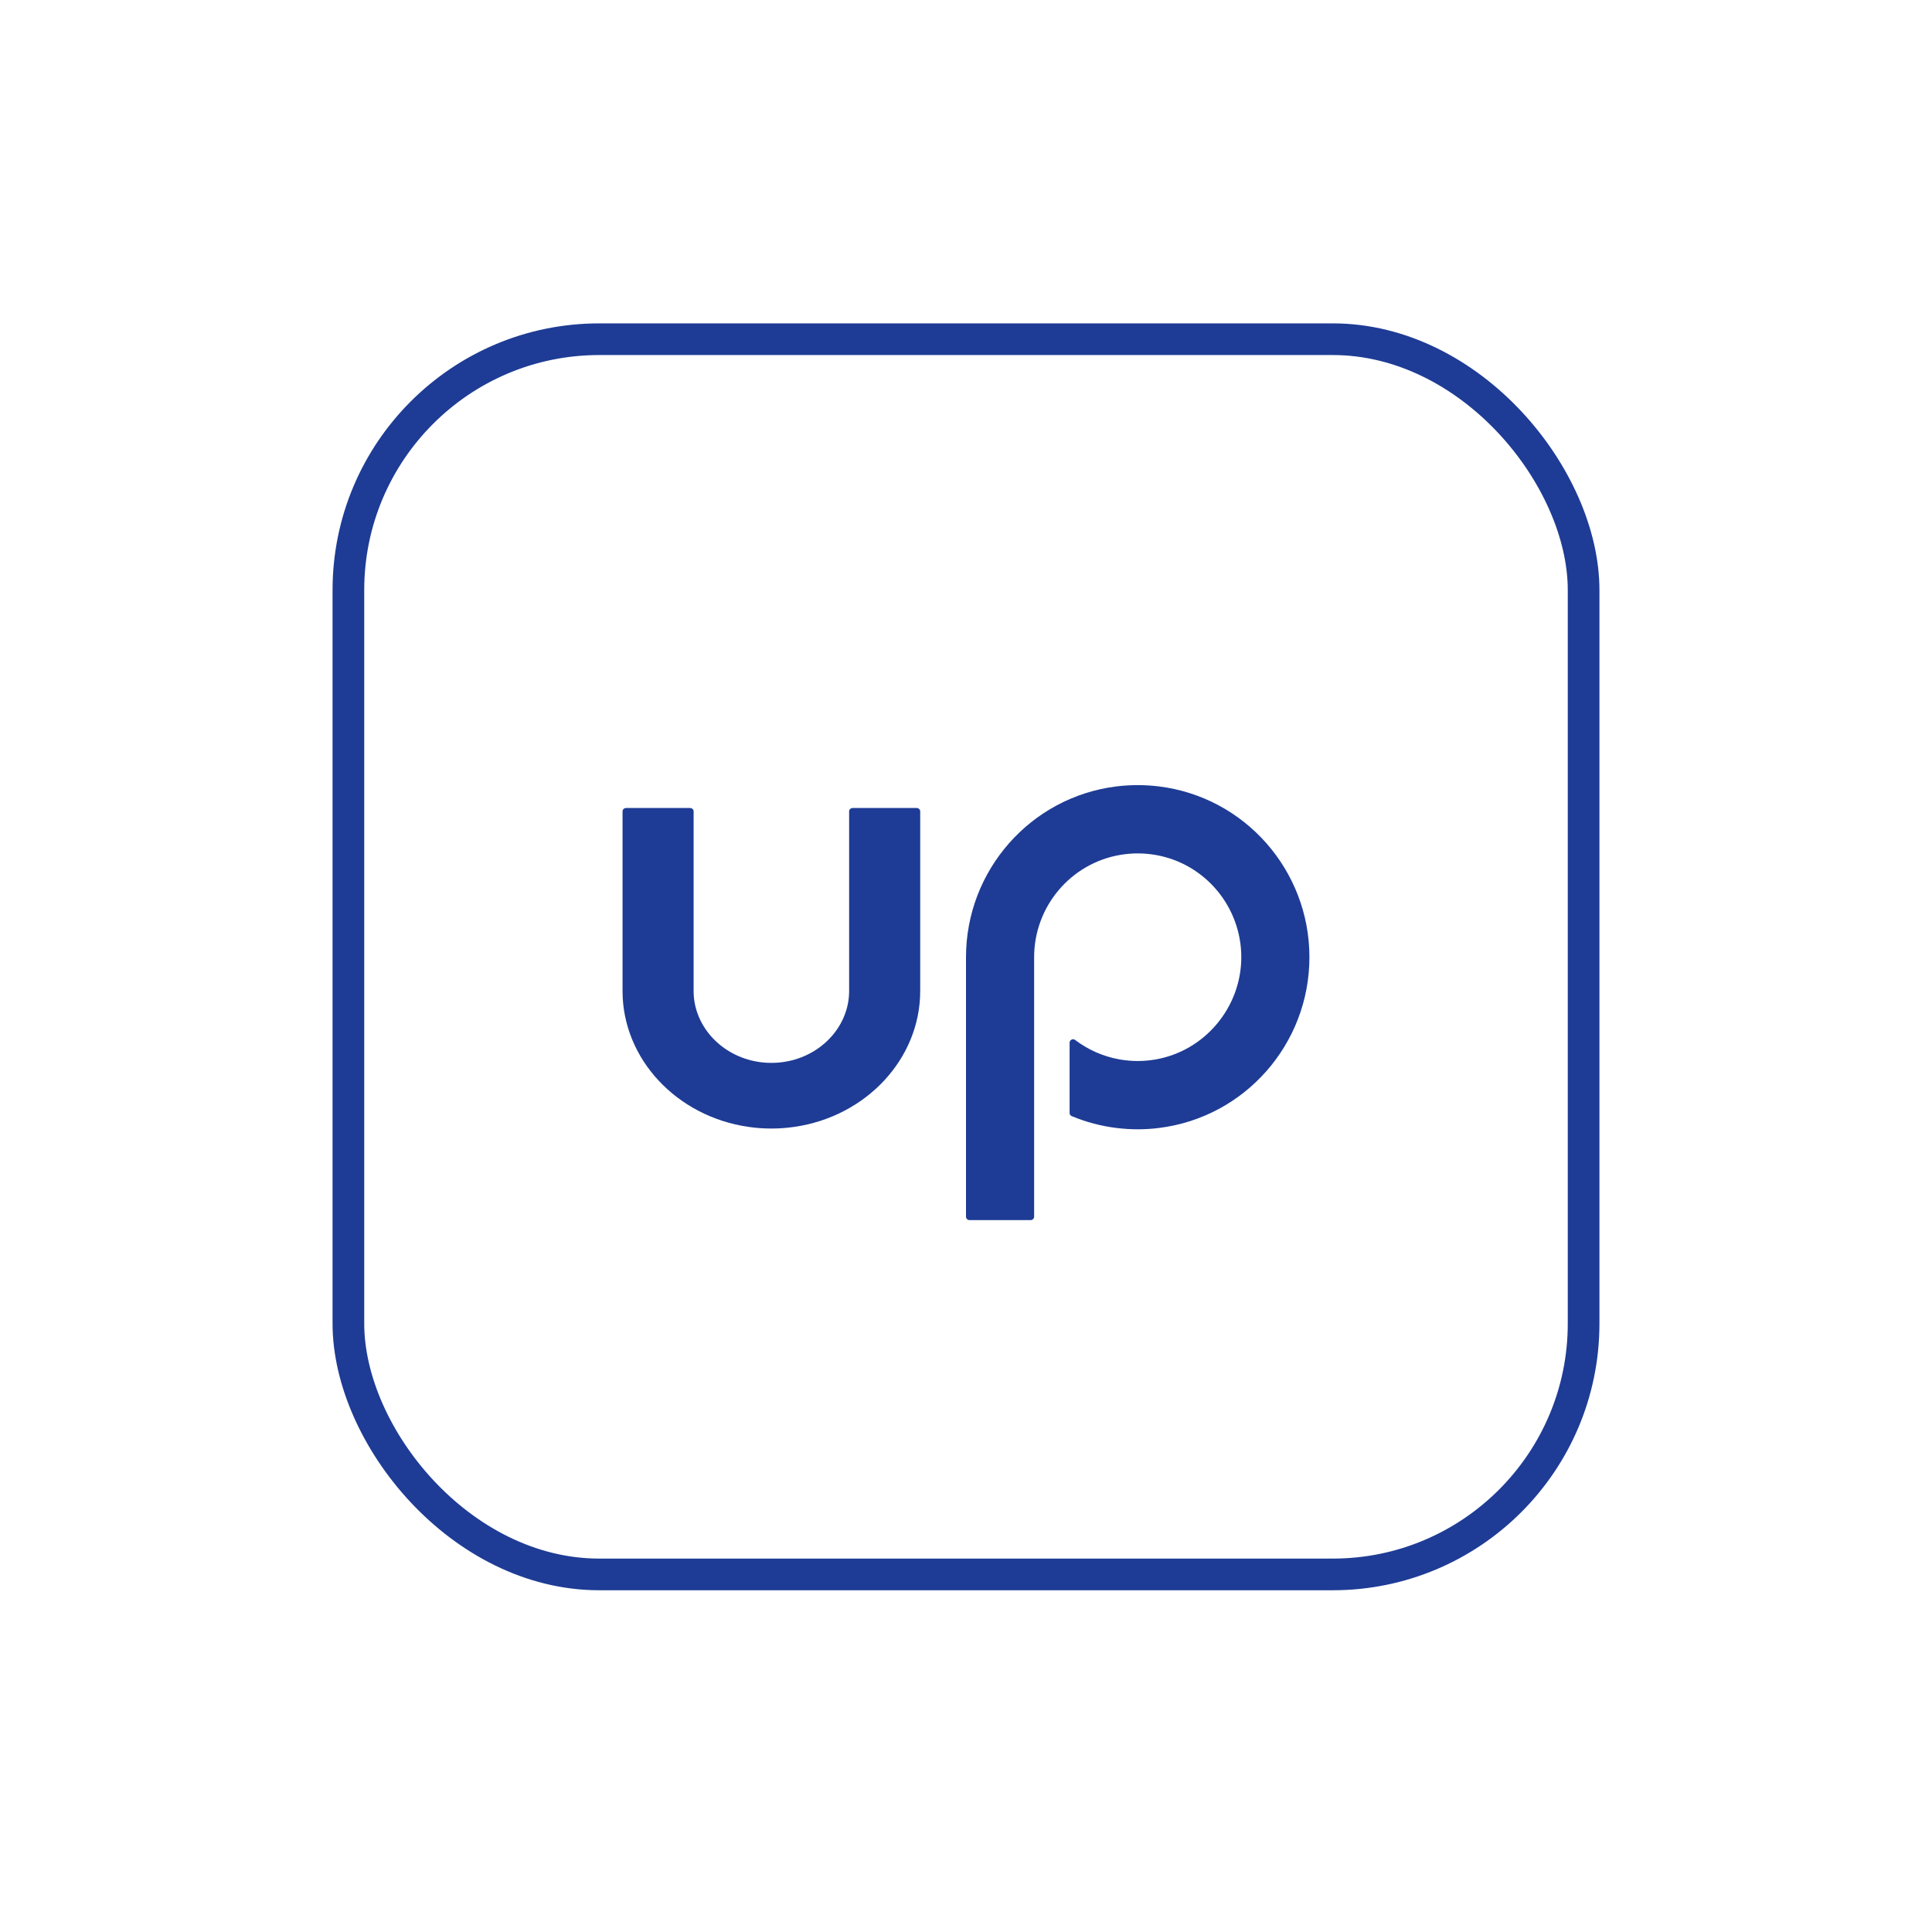 <svg width="61" height="61" viewBox="0 0 61 61" fill="none" xmlns="http://www.w3.org/2000/svg">
<rect x="11" y="10.71" width="39" height="39" rx="7.921" stroke="#1E3C95"/>
<path d="M23.819 33.504C22.704 33.273 21.9 32.348 21.9 31.292V25.616C21.9 25.559 21.849 25.511 21.787 25.511H19.77C19.708 25.511 19.656 25.559 19.656 25.616V31.292C19.656 33.425 21.358 35.256 23.64 35.581C23.877 35.615 24.116 35.632 24.355 35.632C24.594 35.632 24.833 35.615 25.07 35.581C27.352 35.257 29.054 33.425 29.054 31.292V25.616C29.054 25.559 29.003 25.511 28.94 25.511H26.923C26.861 25.511 26.81 25.559 26.81 25.616V31.292C26.81 32.348 26.006 33.273 24.891 33.504C24.715 33.541 24.535 33.559 24.355 33.559C24.175 33.559 23.995 33.541 23.819 33.504Z" fill="#1E3C95"/>
<path d="M41.343 30.221C41.343 27.484 39.306 25.166 36.593 24.83C36.371 24.803 36.146 24.789 35.922 24.789C35.698 24.789 35.473 24.802 35.25 24.83C32.538 25.166 30.5 27.484 30.5 30.222V38.414C30.5 38.474 30.549 38.523 30.609 38.523H32.542C32.602 38.523 32.651 38.474 32.651 38.414V30.222C32.651 28.623 33.807 27.251 35.382 26.99C35.561 26.96 35.741 26.945 35.922 26.945C36.103 26.945 36.283 26.96 36.461 26.99L36.504 26.997C38.059 27.275 39.192 28.64 39.192 30.222C39.192 31.804 38.037 33.193 36.461 33.455C36.283 33.484 36.103 33.5 35.922 33.5C35.741 33.5 35.561 33.484 35.382 33.455L35.337 33.447C34.831 33.356 34.355 33.146 33.946 32.835C33.911 32.809 33.87 32.805 33.832 32.825C33.792 32.844 33.771 32.878 33.771 32.922V35.14C33.771 35.186 33.796 35.223 33.838 35.24C34.29 35.429 34.765 35.554 35.25 35.614C35.473 35.641 35.698 35.656 35.922 35.656C36.146 35.656 36.371 35.642 36.593 35.614C39.306 35.278 41.343 32.96 41.343 30.223" fill="#1E3C95"/>
</svg>
